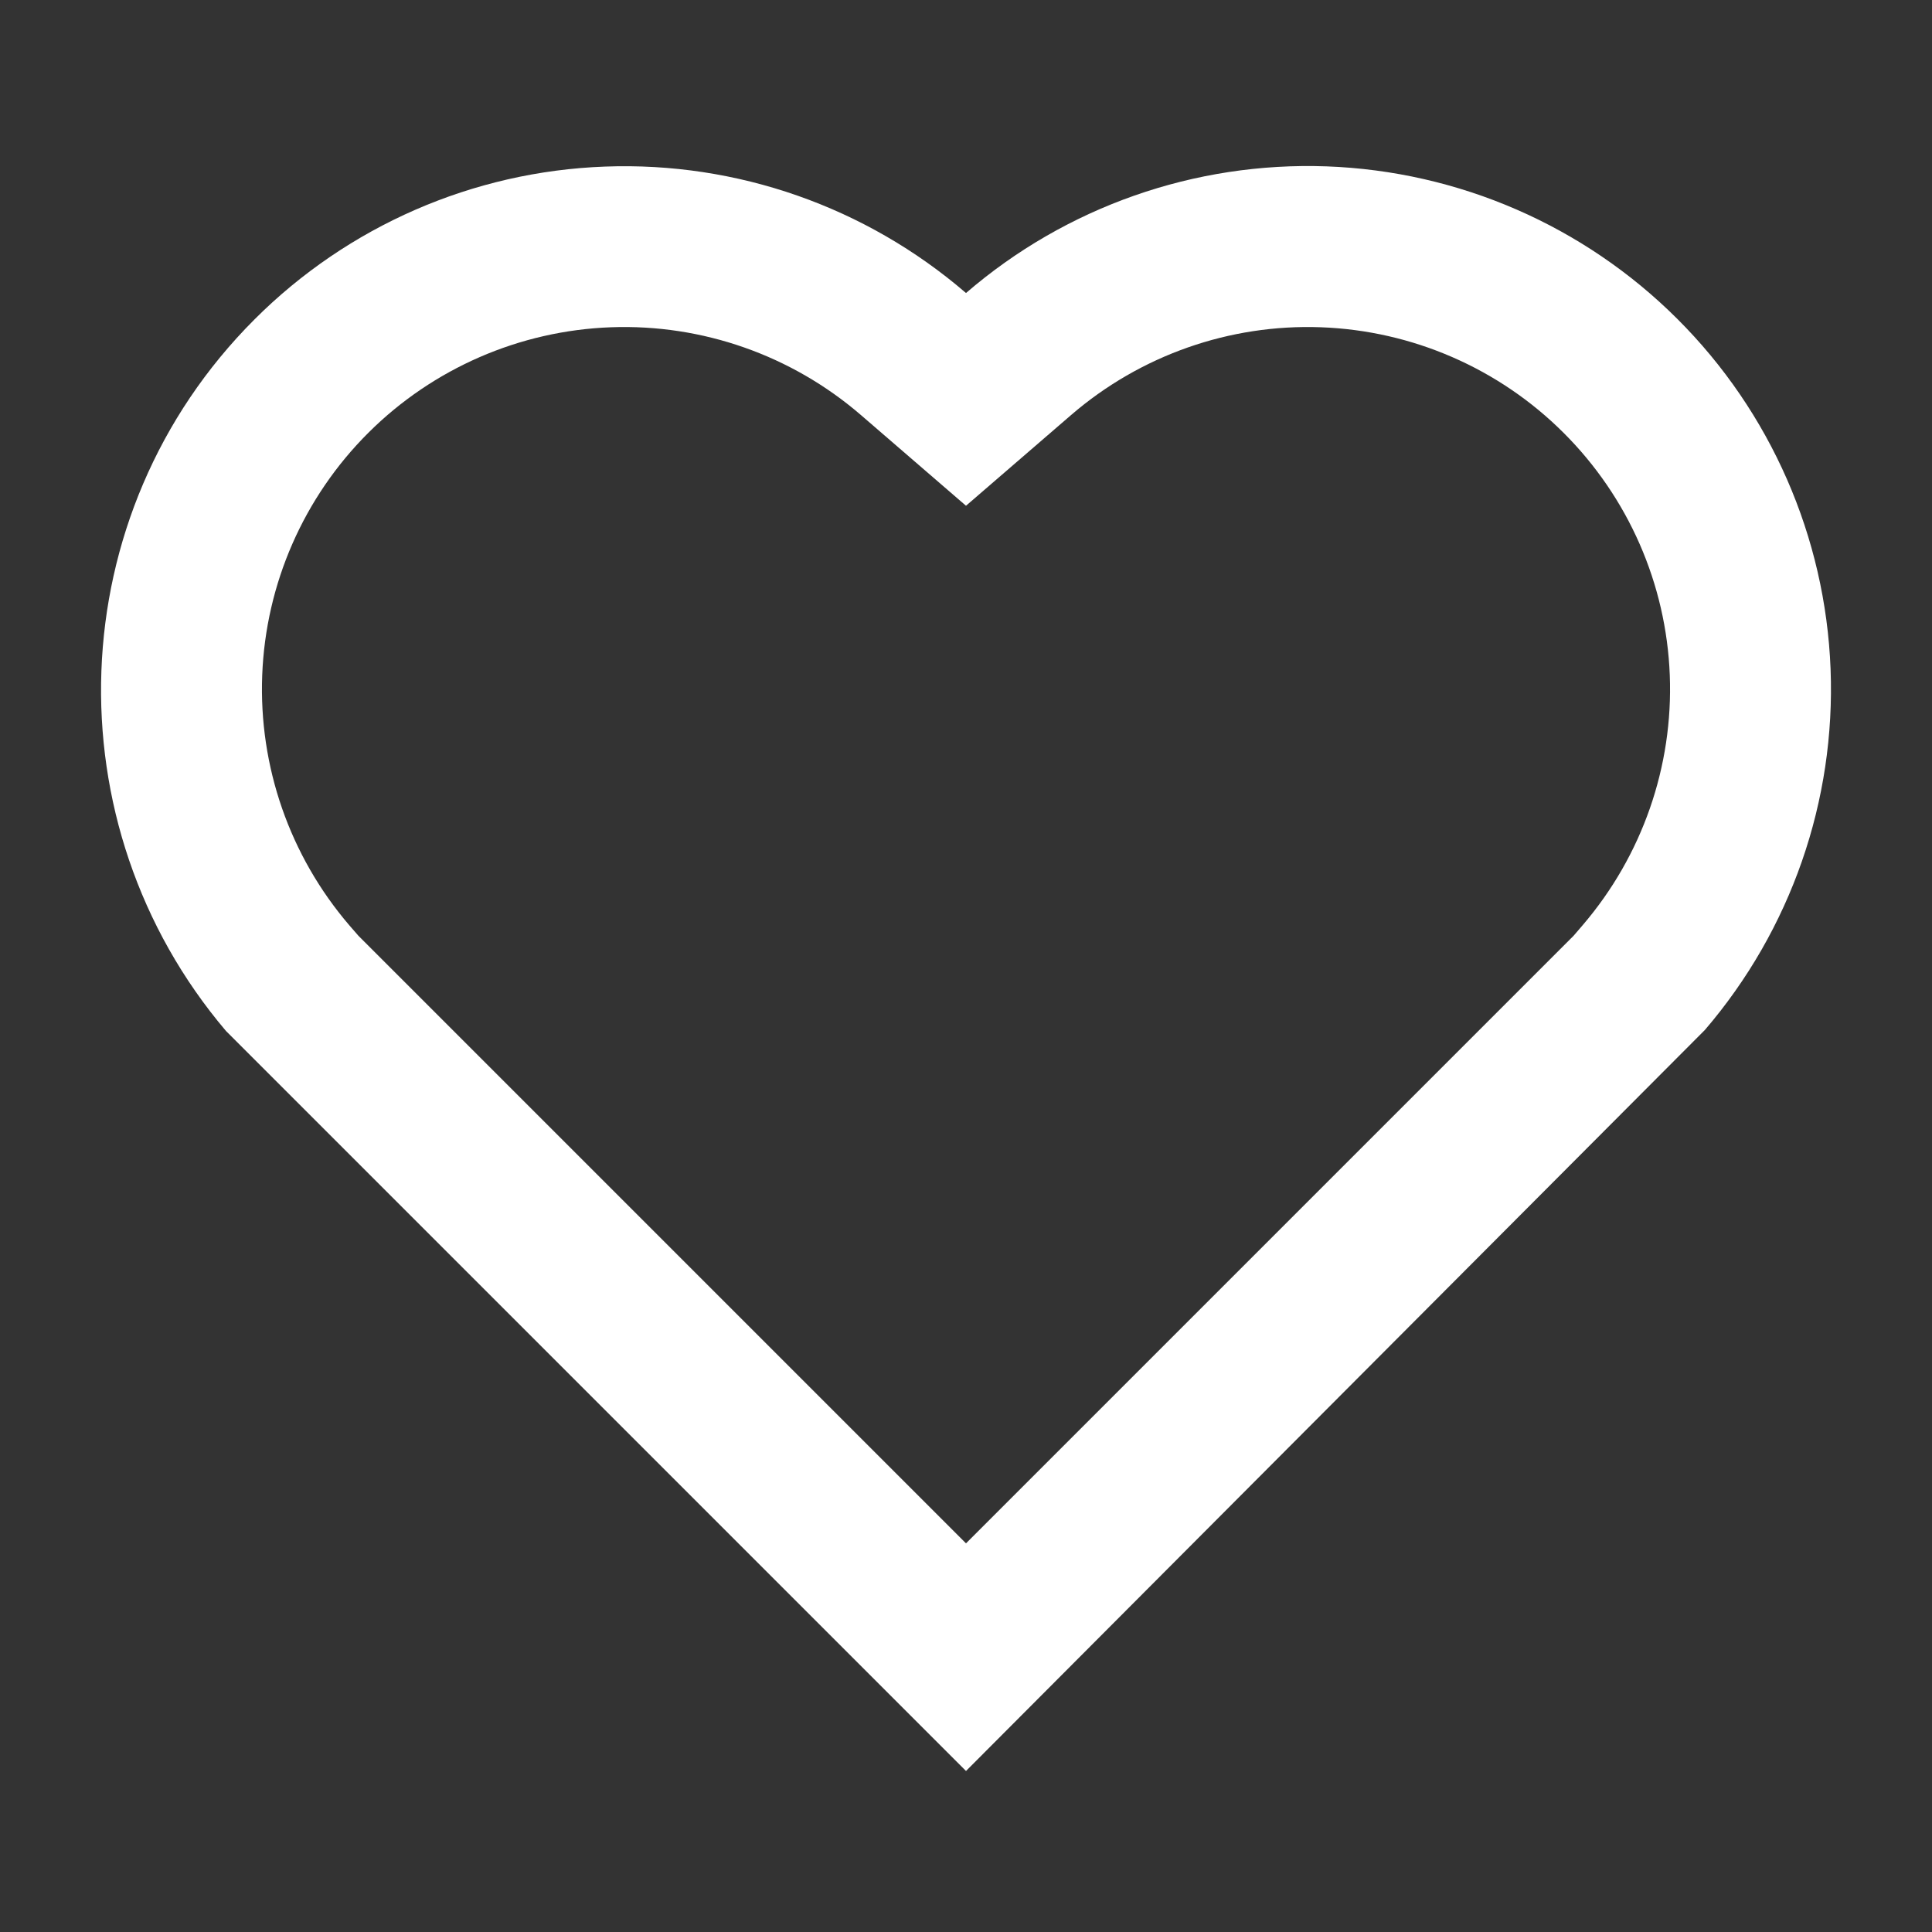 <svg width="18" height="18" viewBox="0 0 18 18" fill="none" xmlns="http://www.w3.org/2000/svg">
<rect x="0" y="0" width="18" height="18" fill="#333333" stroke="none"/>
<path d="M9 16.5L2.106 9.606C0.471 7.68 0.556 4.791 2.371 2.976C3.241 2.106 4.407 1.597 5.637 1.552C6.866 1.506 8.068 1.927 9 2.73C9.931 1.927 11.131 1.506 12.36 1.55C13.589 1.595 14.756 2.102 15.626 2.97C16.497 3.838 17.007 5.004 17.055 6.232C17.103 7.461 16.685 8.662 15.884 9.596L9 16.5ZM14.746 8.619C15.3 7.972 15.59 7.141 15.557 6.29C15.524 5.439 15.17 4.633 14.567 4.032C13.965 3.431 13.157 3.08 12.306 3.049C11.456 3.018 10.625 3.31 9.98 3.866L9 4.712L8.02 3.866C7.375 3.31 6.544 3.018 5.693 3.049C4.843 3.08 4.035 3.431 3.432 4.032C2.829 4.633 2.476 5.439 2.443 6.29C2.41 7.141 2.699 7.972 3.253 8.619L3.339 8.718L9 14.379L14.661 8.718L14.746 8.619Z" fill="white"/>
</svg>
